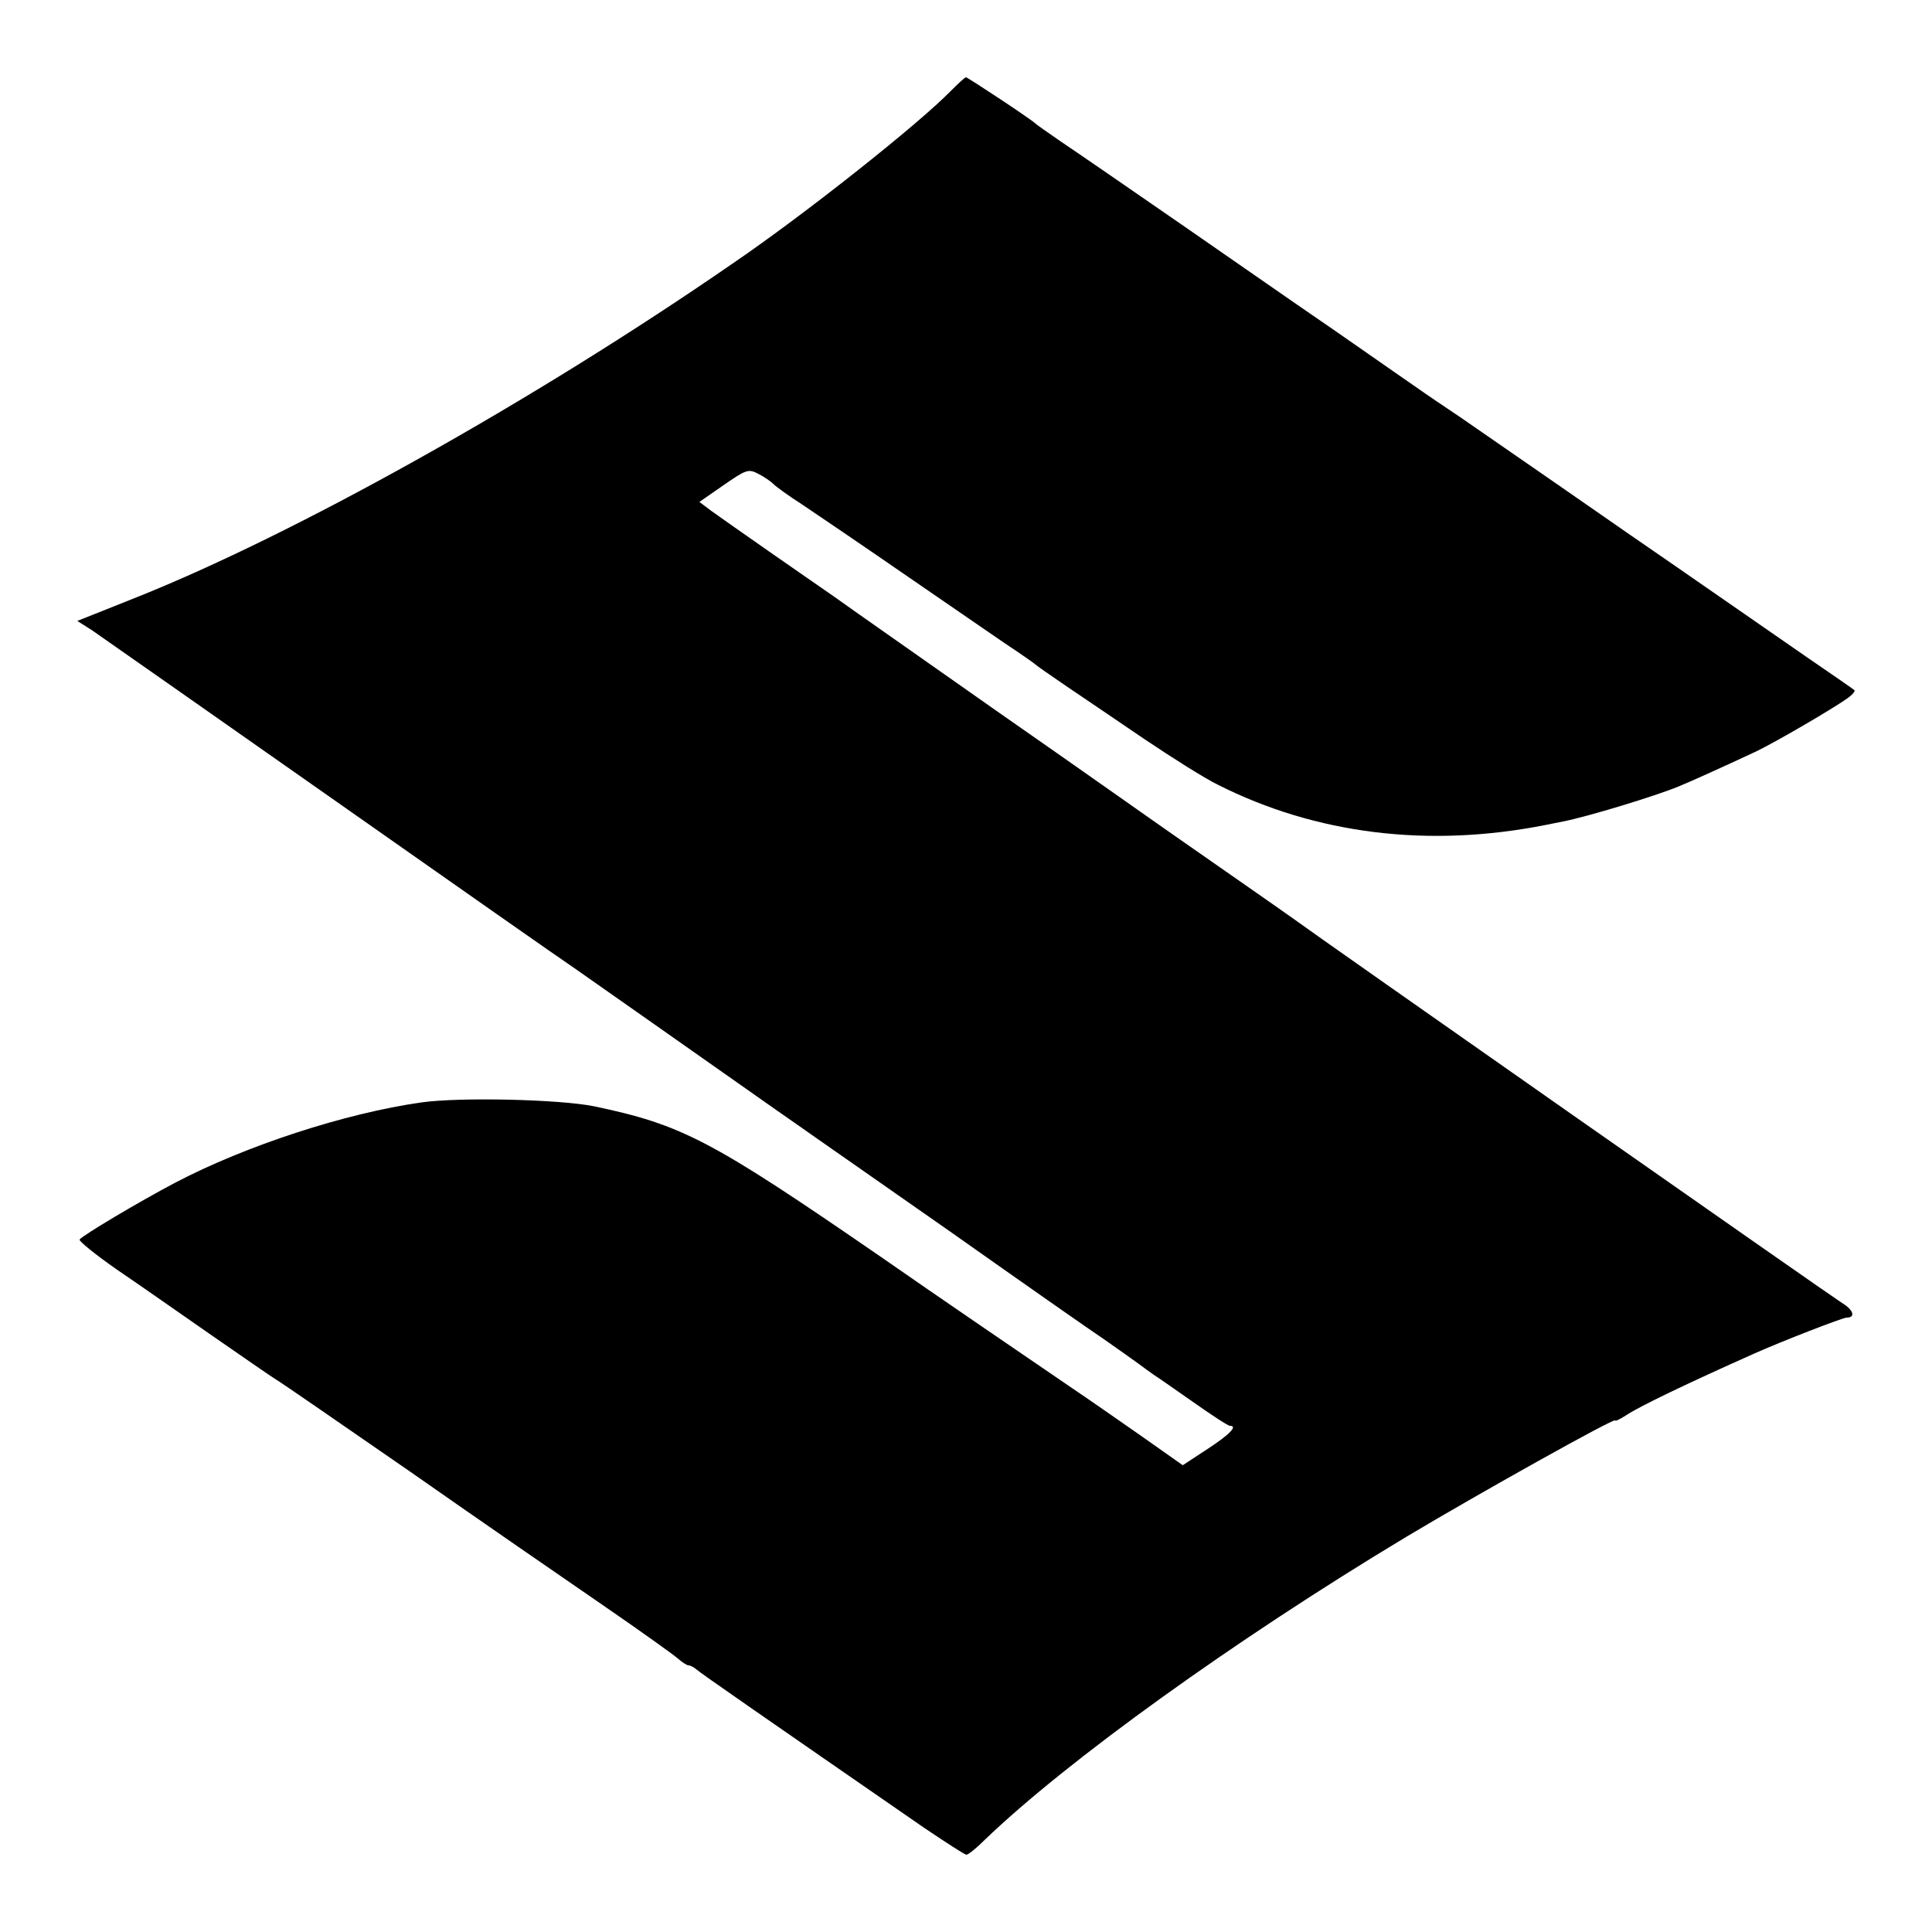 <?xml version="1.0" standalone="no"?>
<!DOCTYPE svg PUBLIC "-//W3C//DTD SVG 20010904//EN"
 "http://www.w3.org/TR/2001/REC-SVG-20010904/DTD/svg10.dtd">
<svg version="1.0" xmlns="http://www.w3.org/2000/svg"
 width="500pt" height="500pt" viewBox="0 0 500 500"
 preserveAspectRatio="xMidYMid meet">
<g transform="translate(0,500) scale(0.1,-0.1)"
fill="#000000" stroke="none">
<path d="M2460 4764 c-84 -86 -379 -320 -564 -446 -517 -357 -1135 -702 -1548
-866 l-148 -59 38 -24 c20 -14 296 -207 612 -429 316 -222 604 -424 640 -448
123 -86 283 -199 380 -267 30 -21 71 -50 91 -64 20 -14 65 -46 100 -70 35 -25
215 -150 399 -279 184 -130 364 -256 400 -280 36 -25 75 -53 86 -61 12 -9 30
-22 40 -29 11 -7 57 -39 104 -72 47 -33 88 -60 93 -60 21 0 0 -22 -58 -60
l-64 -42 -105 74 c-57 40 -142 99 -188 130 -101 69 -346 236 -488 335 -440
303 -514 342 -743 390 -89 18 -347 24 -446 10 -198 -28 -455 -112 -638 -208
-93 -49 -241 -137 -247 -147 -2 -4 41 -39 97 -78 56 -38 166 -115 245 -170 78
-54 153 -106 166 -114 14 -8 170 -116 348 -239 177 -124 402 -279 498 -345 96
-66 184 -129 194 -138 11 -10 24 -18 28 -18 5 0 14 -5 21 -11 10 -9 170 -120
591 -411 55 -37 103 -68 107 -68 5 0 26 17 47 38 213 205 648 518 1092 785
189 113 540 309 540 301 0 -3 12 3 28 13 32 22 159 83 332 160 69 31 229 93
239 93 24 0 18 20 -12 38 -26 16 -1357 948 -1422 996 -11 8 -74 52 -140 98
-66 46 -149 104 -185 129 -36 25 -231 163 -435 305 -203 143 -395 277 -425
299 -30 21 -107 74 -170 118 -63 44 -130 91 -148 104 l-32 24 62 43 c59 41 65
43 90 30 14 -7 32 -19 40 -27 7 -7 40 -31 73 -52 33 -22 164 -111 290 -198
127 -87 248 -171 270 -185 22 -15 42 -29 45 -32 3 -3 39 -28 80 -56 41 -28
132 -89 202 -137 70 -47 155 -101 190 -118 254 -128 545 -164 848 -104 14 3
34 7 45 9 62 12 240 66 300 91 32 13 120 53 195 88 50 23 214 119 244 142 11
8 18 17 15 19 -2 2 -58 41 -124 86 -147 102 -260 180 -342 237 -34 23 -168
116 -299 207 -130 90 -244 169 -253 175 -9 6 -28 19 -43 29 -14 9 -75 51 -135
93 -59 41 -146 102 -193 134 -47 32 -202 140 -345 239 -143 99 -287 198 -320
220 -33 23 -62 43 -65 46 -9 10 -176 120 -180 120 -3 0 -21 -17 -40 -36z"/>
</g>
</svg>
